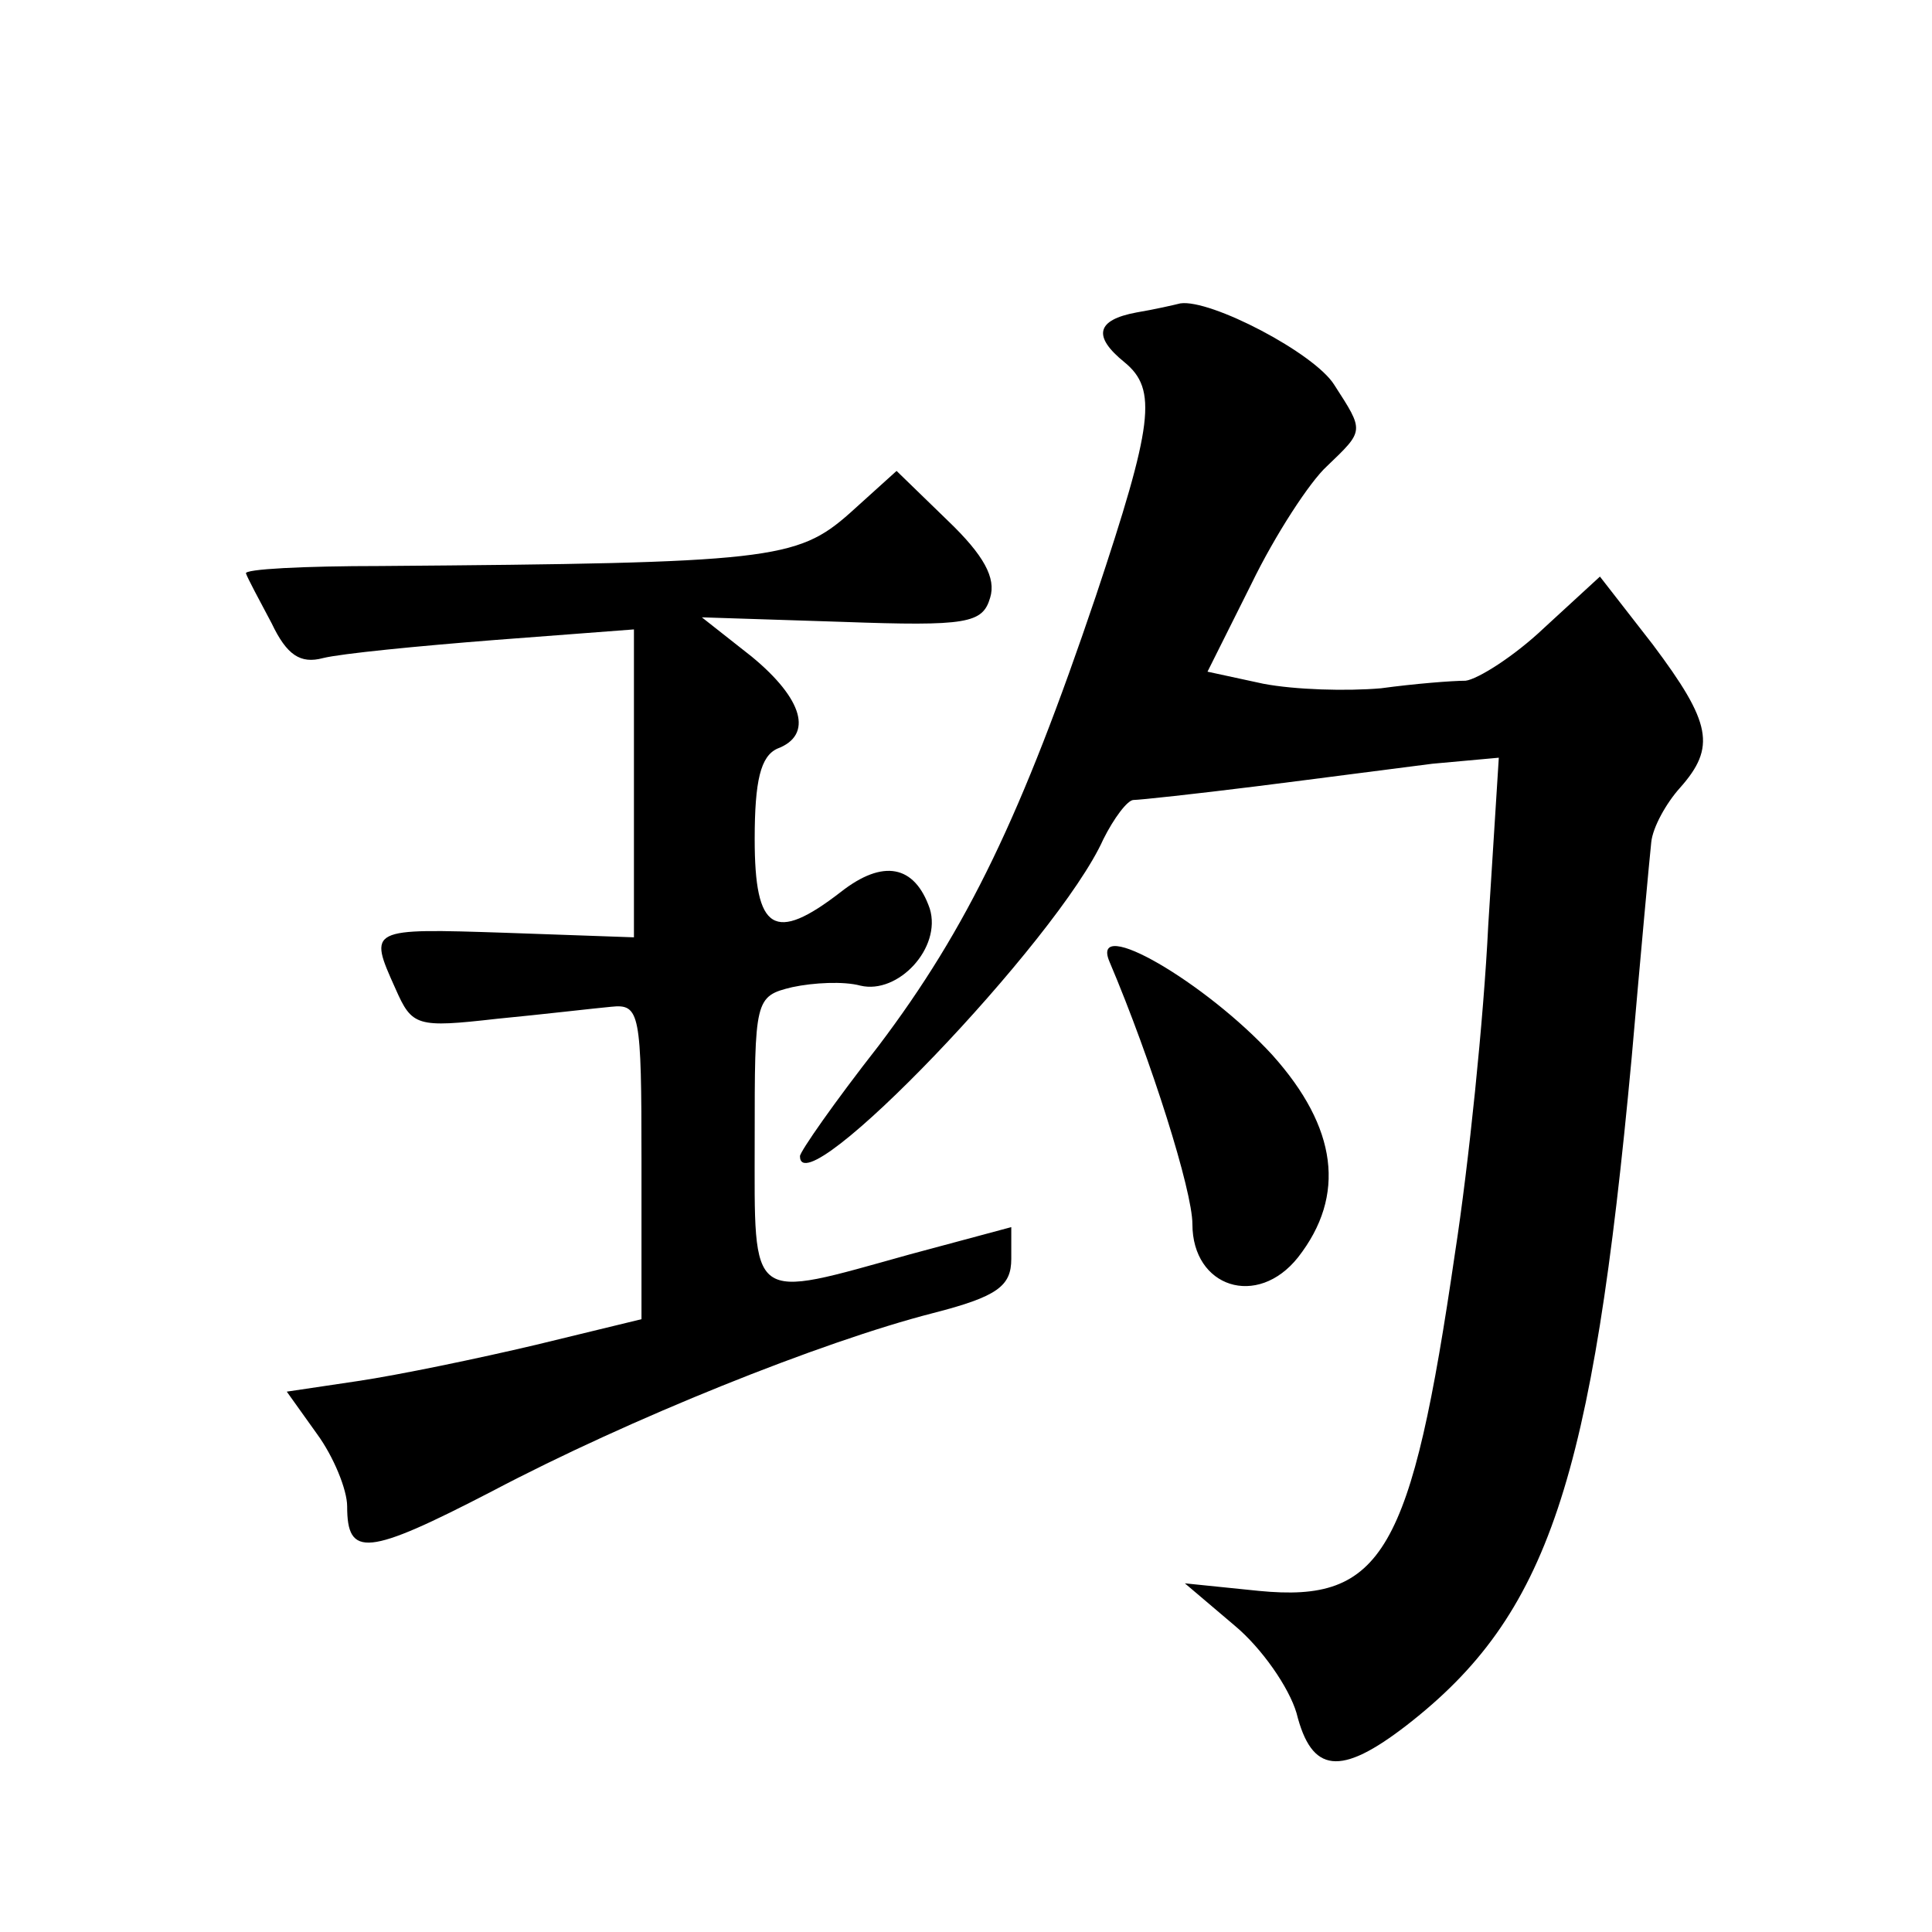 <?xml version="1.0" standalone="no"?>
<!DOCTYPE svg PUBLIC "-//W3C//DTD SVG 20010904//EN"
 "http://www.w3.org/TR/2001/REC-SVG-20010904/DTD/svg10.dtd">
<svg version="1.0" xmlns="http://www.w3.org/2000/svg"
 width="128pt" height="128pt" viewBox="0 0 128 128"
 preserveAspectRatio="xMidYMid meet">
<g transform="translate(0,128) scale(0.1,-0.1)"
fill="#0" stroke="none">
<path d="M753 1073 c-27 -5 -29 -16 -8 -33 22 -18 19 -41 -19 -155 -49 -145 -85
-220 -144 -298 -29 -37 -52 -70 -52 -73 0 -35 171 143 201 210 7 14 16 26 20 26
4 0 41 4 81 9 40 5 93 12 117 15 l44 4 -7 -111 c-3 -62 -13 -159 -22 -217 -29 -199
-48 -232 -130 -224 l-49 5 33 -28 c18 -15 36 -41 41 -58 10 -40 29 -42 73 -8 94
73 123 162 149 442 6 69 12 134 13 143 1 10 10 26 19 36 24 27 21 43 -18 95 l-35
45 -37 -34 c-20 -19 -44 -34 -52 -35 -9 0 -34 -2 -56 -5 -23 -2 -57 -1 -78 3 l-37
8 29 58 c16 33 39 68 50 78 25 24 25 23 5 54 -13 21 -82 57 -102 54 -4 -1 -17 -4
-29 -6z M563 940 c-35 -31 -53 -33 -311 -35 -50 0 -91 -2 -89 -5 1 -3 9 -18 17
-33 10 -21 19 -27 34 -23 12 3 63 8 114 12 l92 7 0 -102 0 -102 -85 3 c-91 3 -91
3 -73 -37 11 -25 14 -26 67 -20 31 3 65 7 76 8 19 2 20 -4 20 -102 l0 -105 -70
-17 c-38 -9 -91 -20 -118 -24 l-47 -7 20 -28 c11 -15 20 -37 20 -48 0 -34 13 -33
96 10 91 48 218 99 292 118 43 11 52 18 52 36 l0 21 -67 -18 c-108 -30 -103 -34
-103 76 0 93 0 95 25 101 14 3 34 4 45 1 25 -6 54 25 46 51 -10 29 -31 33 -59 11
-44 -34 -57 -26 -57 35 0 39 4 55 15 60 24 9 17 33 -17 61 l-33 26 93 -3 c83 -3
93 -1 98 16 4 13 -4 28 -28 51 l-34 33 -31 -28z M735 643 c28 -66 55 -152 55 -174
0 -42 43 -56 70 -22 32 41 26 86 -17 134 -44 48 -121 93 -108 62z"/>
</g>
</svg>
